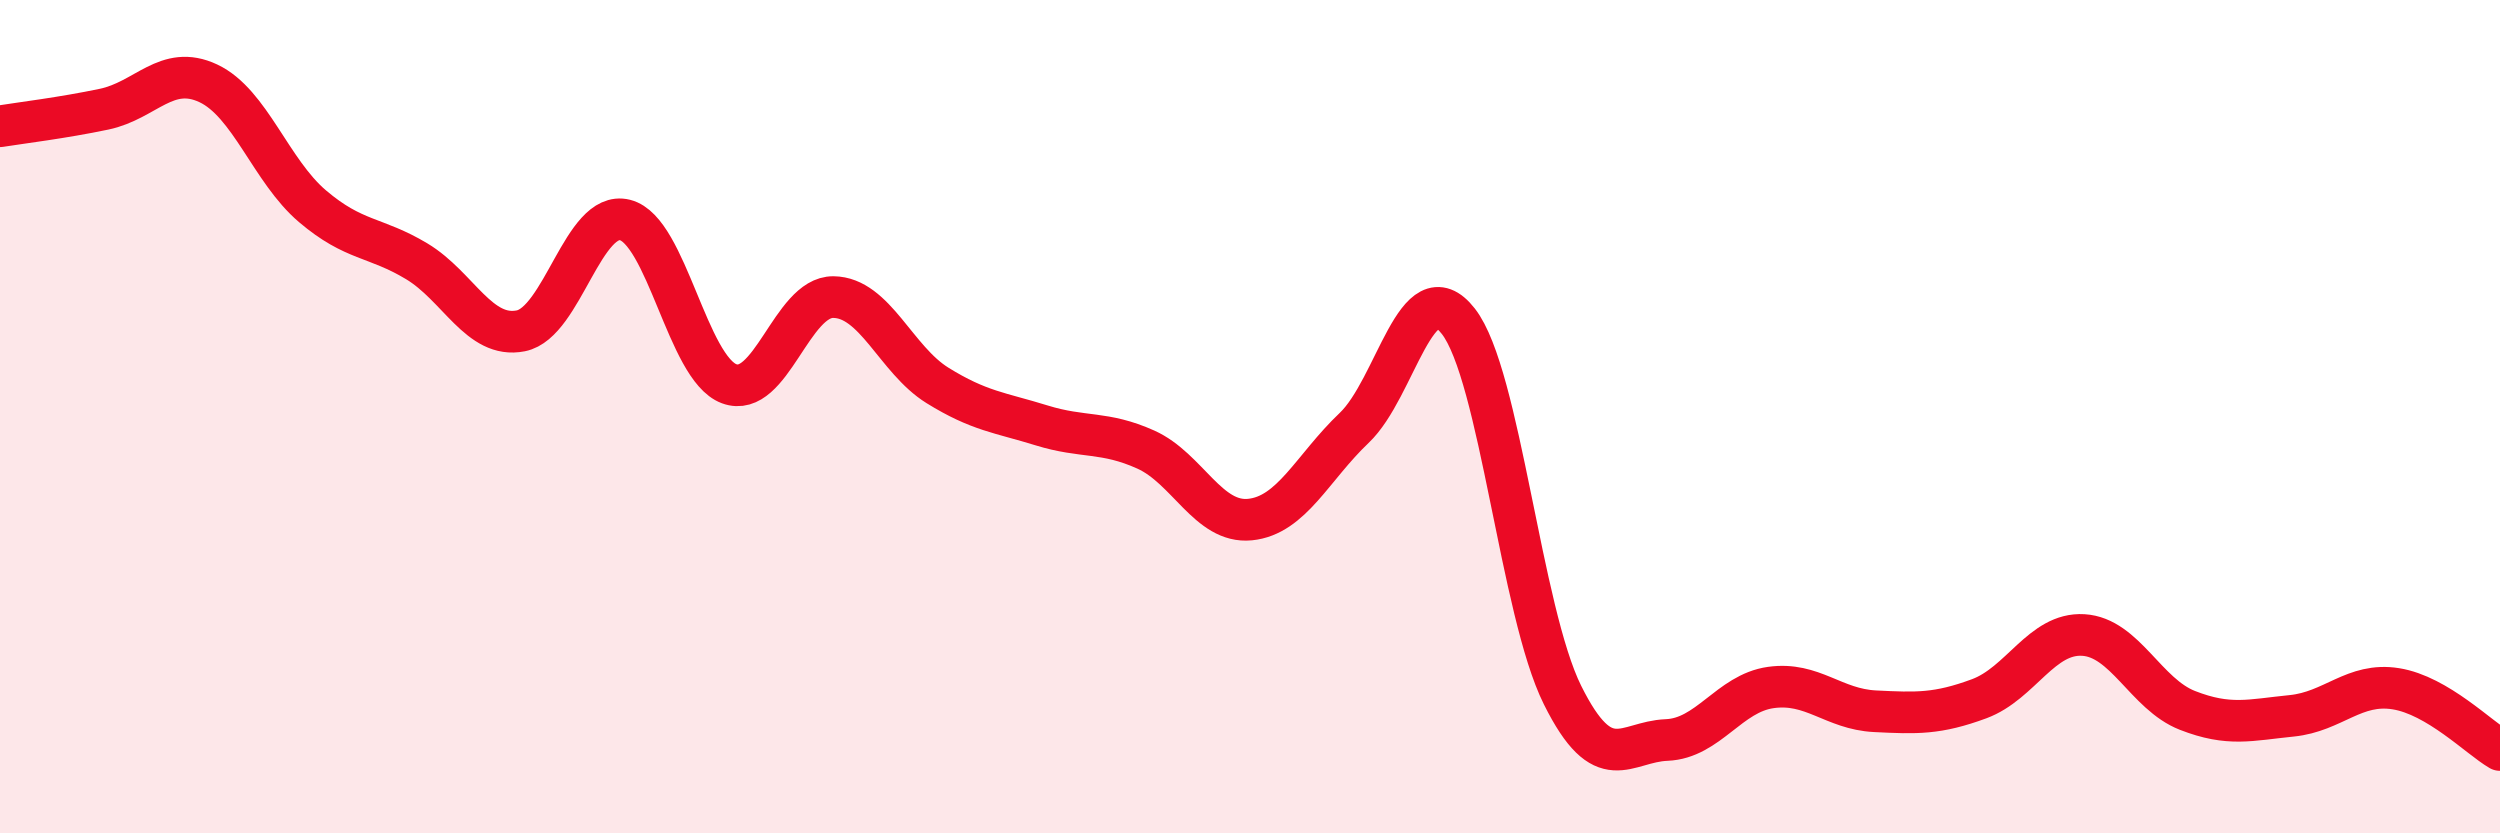 
    <svg width="60" height="20" viewBox="0 0 60 20" xmlns="http://www.w3.org/2000/svg">
      <path
        d="M 0,3.03 C 0.5,2.95 1.5,2.83 2.5,2.62 C 3.5,2.41 4,1.53 5,2 C 6,2.47 6.5,4.1 7.5,4.95 C 8.5,5.8 9,5.67 10,6.27 C 11,6.87 11.5,8.14 12.5,7.94 C 13.5,7.74 14,5.03 15,5.28 C 16,5.53 16.5,8.84 17.5,9.21 C 18.5,9.58 19,7.12 20,7.13 C 21,7.14 21.5,8.63 22.5,9.25 C 23.5,9.87 24,9.9 25,10.21 C 26,10.52 26.5,10.34 27.5,10.79 C 28.5,11.24 29,12.57 30,12.47 C 31,12.37 31.5,11.22 32.5,10.27 C 33.5,9.32 34,6.43 35,7.71 C 36,8.99 36.5,14.67 37.5,16.68 C 38.5,18.69 39,17.8 40,17.76 C 41,17.72 41.5,16.64 42.5,16.5 C 43.5,16.36 44,17.02 45,17.07 C 46,17.12 46.5,17.14 47.5,16.77 C 48.5,16.4 49,15.18 50,15.24 C 51,15.3 51.5,16.66 52.5,17.05 C 53.5,17.44 54,17.28 55,17.18 C 56,17.08 56.5,16.37 57.5,16.53 C 58.5,16.69 59.5,17.71 60,18L60 20L0 20Z"
        fill="#EB0A25"
        opacity="0.1"
        stroke-linecap="round"
        stroke-linejoin="round"
      />
      <path
        d="M 0,3.03 C 0.5,2.95 1.5,2.83 2.5,2.62 C 3.5,2.41 4,1.53 5,2 C 6,2.47 6.5,4.1 7.5,4.95 C 8.5,5.8 9,5.67 10,6.27 C 11,6.87 11.5,8.14 12.5,7.94 C 13.5,7.74 14,5.03 15,5.28 C 16,5.53 16.5,8.84 17.5,9.21 C 18.5,9.58 19,7.12 20,7.13 C 21,7.14 21.5,8.63 22.5,9.25 C 23.5,9.87 24,9.9 25,10.21 C 26,10.52 26.5,10.34 27.5,10.79 C 28.5,11.24 29,12.57 30,12.47 C 31,12.37 31.5,11.22 32.5,10.27 C 33.5,9.32 34,6.43 35,7.71 C 36,8.99 36.5,14.67 37.5,16.68 C 38.5,18.69 39,17.8 40,17.76 C 41,17.72 41.5,16.64 42.5,16.5 C 43.5,16.36 44,17.02 45,17.07 C 46,17.12 46.5,17.14 47.5,16.77 C 48.5,16.4 49,15.18 50,15.24 C 51,15.3 51.5,16.66 52.5,17.05 C 53.5,17.44 54,17.28 55,17.18 C 56,17.08 56.5,16.37 57.5,16.53 C 58.5,16.69 59.5,17.71 60,18"
        stroke="#EB0A25"
        stroke-width="1"
        fill="none"
        stroke-linecap="round"
        stroke-linejoin="round"
      />
    </svg>
  